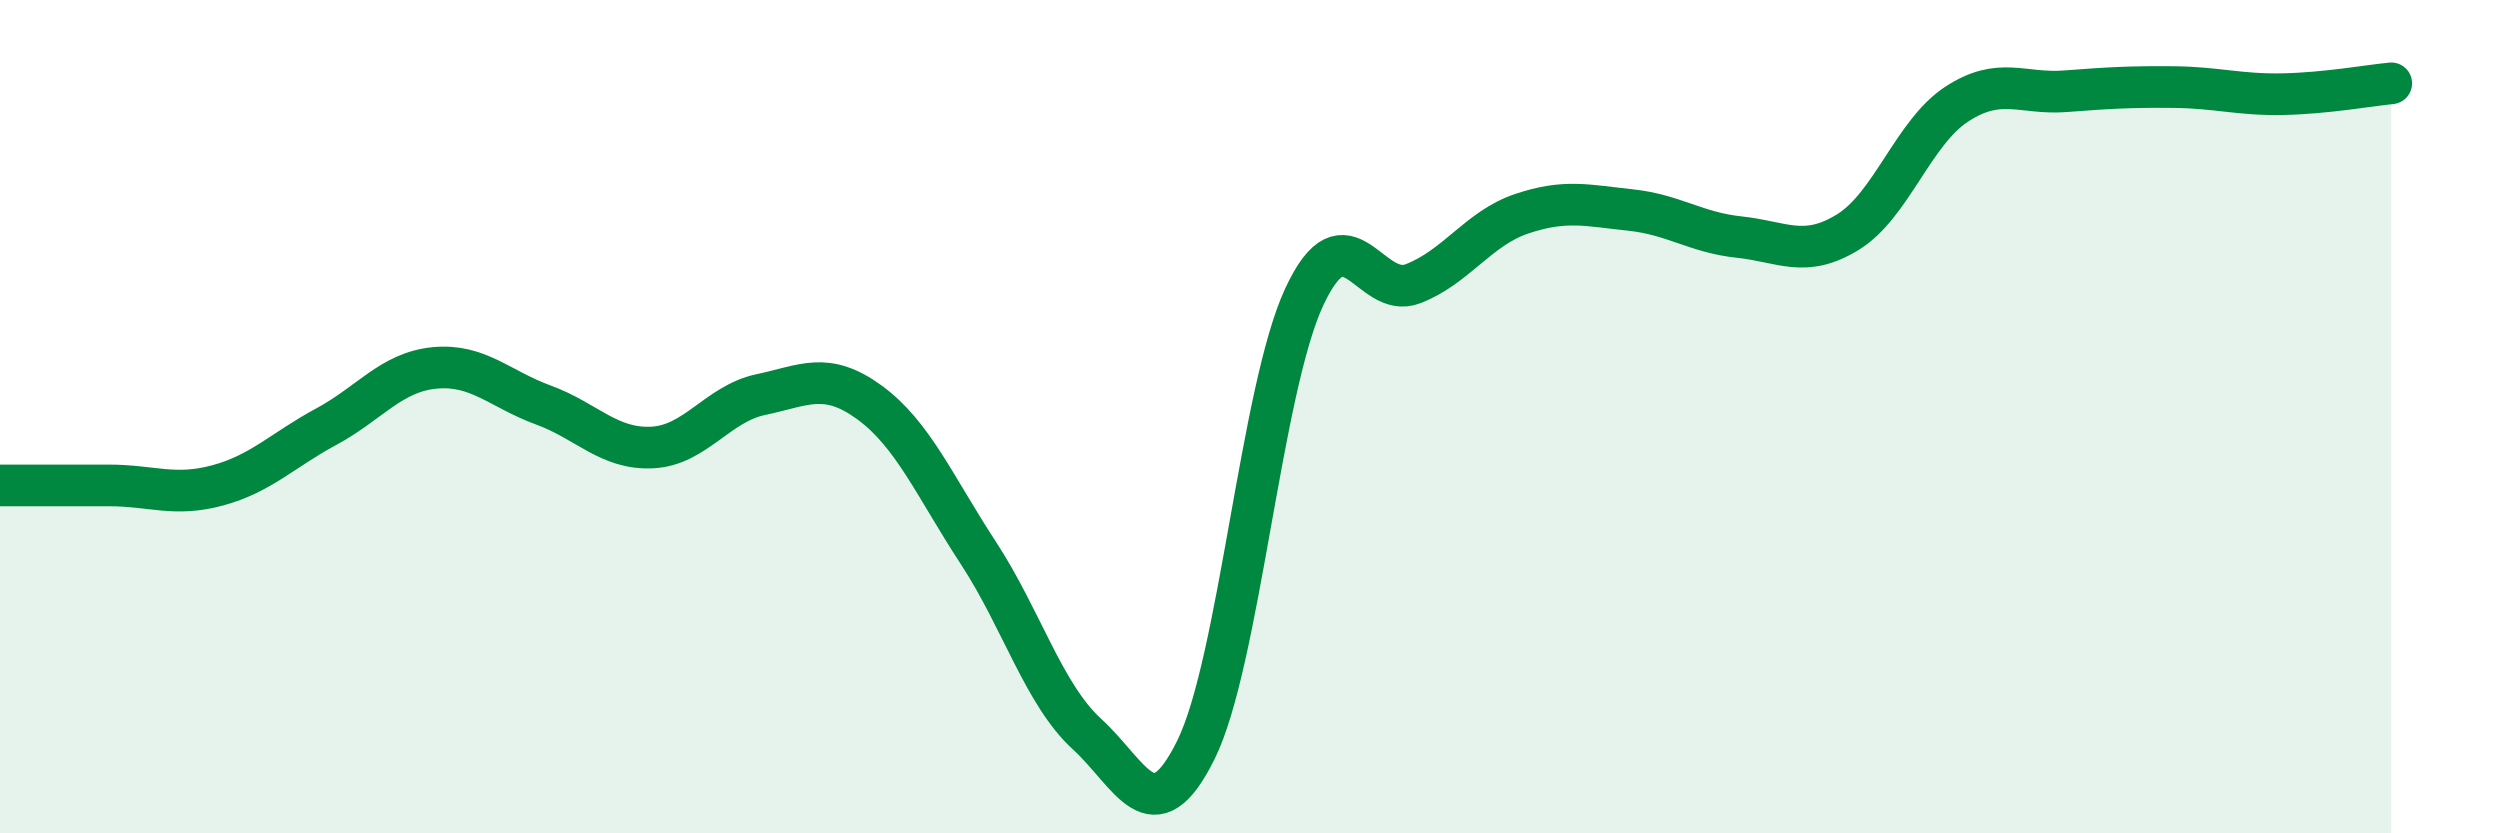 
    <svg width="60" height="20" viewBox="0 0 60 20" xmlns="http://www.w3.org/2000/svg">
      <path
        d="M 0,11.65 C 0.52,11.65 1.57,11.65 2.61,11.65 C 3.65,11.65 4.18,11.93 5.22,11.65 C 6.26,11.37 6.79,10.8 7.83,10.24 C 8.87,9.68 9.39,8.93 10.43,8.83 C 11.47,8.73 12,9.34 13.04,9.72 C 14.08,10.1 14.61,10.79 15.65,10.74 C 16.69,10.69 17.22,9.69 18.26,9.47 C 19.3,9.25 19.83,8.9 20.87,9.66 C 21.91,10.42 22.44,11.68 23.48,13.27 C 24.52,14.86 25.05,16.67 26.09,17.62 C 27.13,18.57 27.66,20.1 28.7,18 C 29.74,15.9 30.26,9.37 31.3,7.13 C 32.34,4.89 32.87,7.21 33.91,6.81 C 34.95,6.41 35.48,5.48 36.52,5.13 C 37.56,4.78 38.09,4.93 39.13,5.04 C 40.17,5.15 40.7,5.58 41.74,5.69 C 42.78,5.8 43.31,6.21 44.35,5.57 C 45.39,4.93 45.92,3.18 46.96,2.5 C 48,1.82 48.53,2.27 49.57,2.19 C 50.61,2.11 51.13,2.08 52.17,2.09 C 53.21,2.1 53.74,2.28 54.78,2.26 C 55.82,2.24 56.87,2.05 57.39,2L57.39 20L0 20Z"
        fill="#008740"
        opacity="0.1"
        stroke-linecap="round"
        stroke-linejoin="round"
      />
      <path
        d="M 0,11.65 C 0.52,11.65 1.57,11.65 2.61,11.65 C 3.65,11.65 4.18,11.93 5.22,11.65 C 6.26,11.37 6.79,10.8 7.83,10.24 C 8.87,9.68 9.39,8.93 10.43,8.83 C 11.47,8.73 12,9.34 13.04,9.72 C 14.08,10.1 14.61,10.79 15.65,10.74 C 16.69,10.69 17.22,9.69 18.26,9.47 C 19.3,9.25 19.83,8.9 20.87,9.66 C 21.91,10.42 22.44,11.68 23.48,13.27 C 24.52,14.86 25.05,16.67 26.09,17.62 C 27.13,18.57 27.66,20.1 28.7,18 C 29.74,15.9 30.26,9.37 31.3,7.13 C 32.34,4.89 32.87,7.21 33.91,6.81 C 34.95,6.41 35.48,5.48 36.52,5.13 C 37.56,4.78 38.09,4.93 39.13,5.04 C 40.17,5.15 40.7,5.58 41.74,5.69 C 42.78,5.8 43.31,6.21 44.35,5.57 C 45.39,4.93 45.92,3.18 46.96,2.5 C 48,1.82 48.53,2.27 49.57,2.19 C 50.61,2.11 51.13,2.08 52.17,2.09 C 53.21,2.1 53.74,2.28 54.78,2.26 C 55.82,2.24 56.87,2.05 57.39,2"
        stroke="#008740"
        stroke-width="1"
        fill="none"
        stroke-linecap="round"
        stroke-linejoin="round"
      />
    </svg>
  